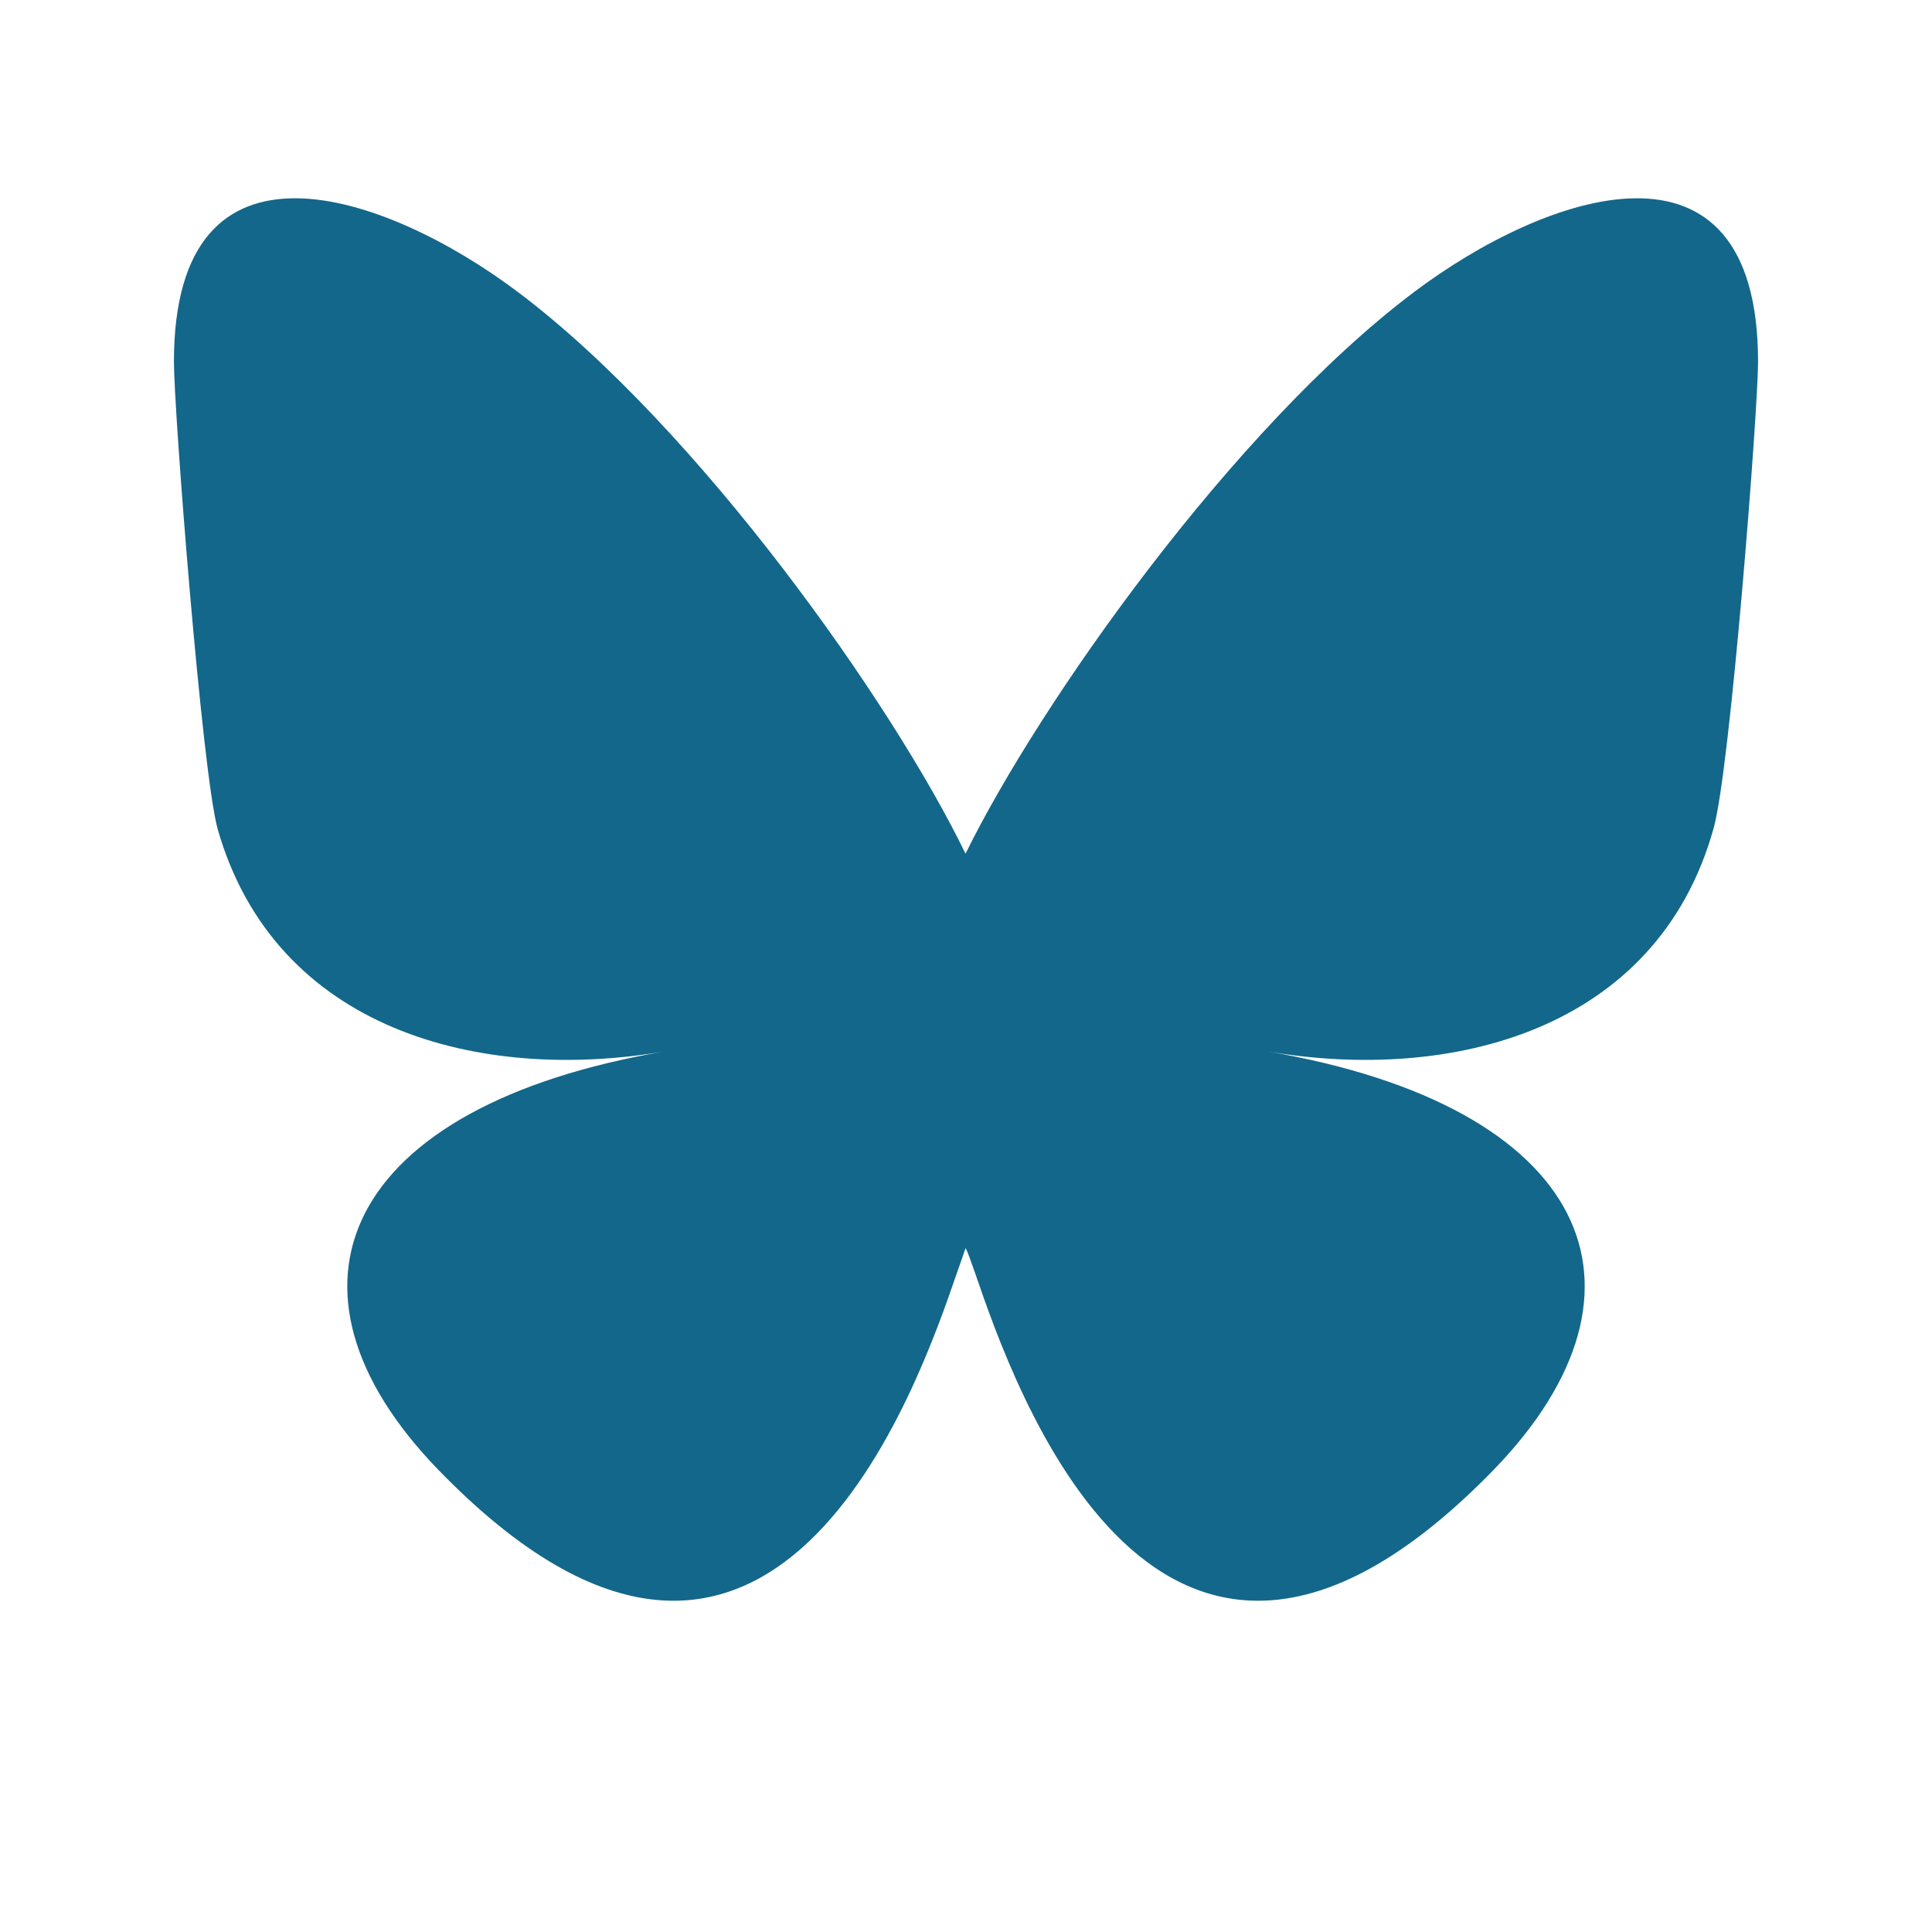 <svg xmlns="http://www.w3.org/2000/svg" xmlns:xlink="http://www.w3.org/1999/xlink" width="1080" zoomAndPan="magnify" viewBox="0 0 810 810" height="1080" preserveAspectRatio="xMidYMid meet" version="1.0"><path fill="#13678a" d="M 217.266 122.527 C 293.137 179.719 374.453 295.277 404.801 357.918 C 435.539 295.277 516.855 179.719 592.727 122.527 C 647.977 80.895 737.074 49.379 737.074 151.707 C 737.074 171.938 725.402 322.902 718.398 347.414 C 694.664 432.23 608.289 454.02 531.254 440.793 C 665.875 463.746 700.113 540.008 626.188 616.266 C 485.73 760.613 424.645 579.691 408.691 533.391 C 406.746 527.945 405.582 524.445 404.801 523.277 C 404.414 524.445 403.246 527.945 401.301 533.391 C 385.348 579.691 323.875 760.613 183.805 616.266 C 109.883 540.008 144.121 463.746 278.742 440.793 C 201.703 454.02 115.328 432.23 91.207 347.414 C 84.59 322.902 72.918 171.938 72.918 151.707 C 72.918 49.379 162.016 80.895 217.266 122.527 Z M 217.266 122.527 " fill-opacity="1" fill-rule="evenodd"/></svg>